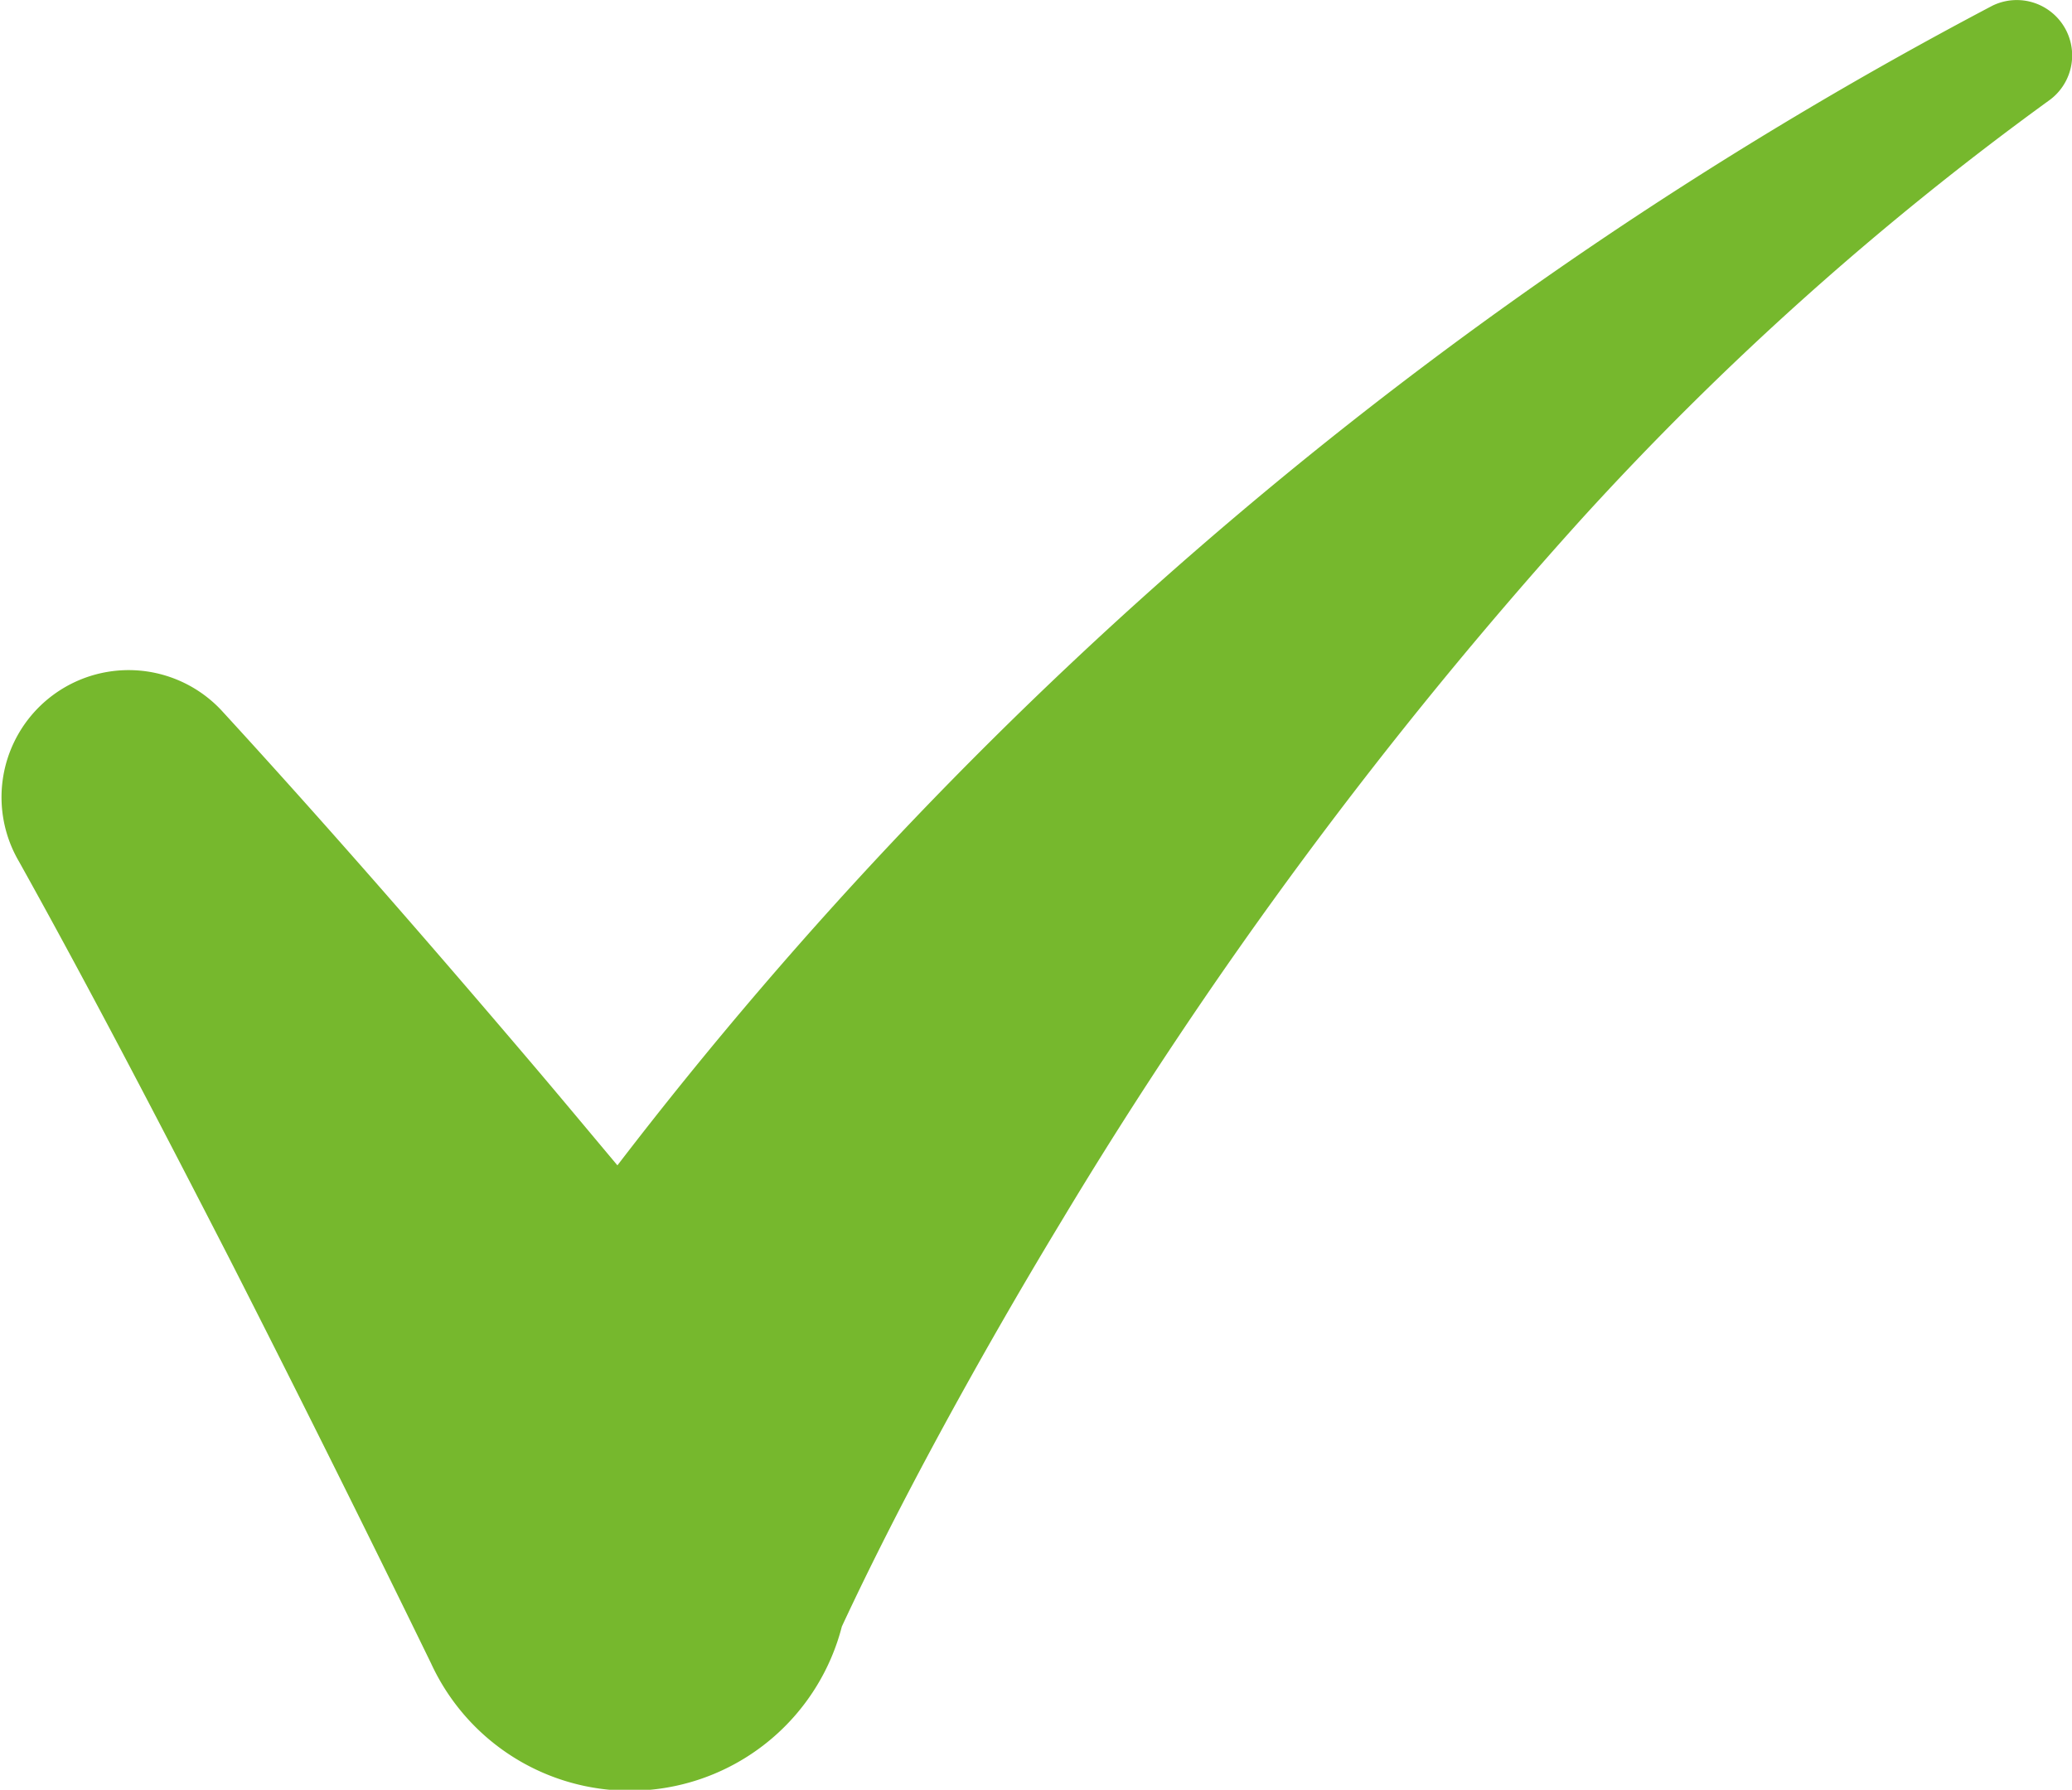 <svg id="checkmark" xmlns="http://www.w3.org/2000/svg" xmlns:xlink="http://www.w3.org/1999/xlink" width="12.306" height="10.631" viewBox="0 0 12.306 10.631">
  <defs>
    <clipPath id="clip-path">
      <rect id="Rechteck_1482" data-name="Rechteck 1482" width="12.306" height="10.631" transform="translate(0 0)" fill="none"/>
    </clipPath>
  </defs>
  <g id="Gruppe_81" data-name="Gruppe 81" clip-path="url(#clip-path)">
    <path id="Pfad_285" data-name="Pfad 285" d="M11.833.034A24.916,24.916,0,0,0,3.667,6.922c-.178-.212-.354-.424-.533-.634-.589-.692-1.205-1.4-1.822-2.072a.755.755,0,0,0-1.2.9C.534,5.873.964,6.7,1.361,7.473q.611,1.2,1.2,2.409a1.3,1.3,0,0,0,2.439-.221c.178-.382.371-.758.572-1.13q.35-.646.733-1.279A26.847,26.847,0,0,1,9.39,3.086,18.213,18.213,0,0,1,12.165.6a.329.329,0,0,0-.332-.566" fill="#76b82d"/>
  </g>
</svg>
